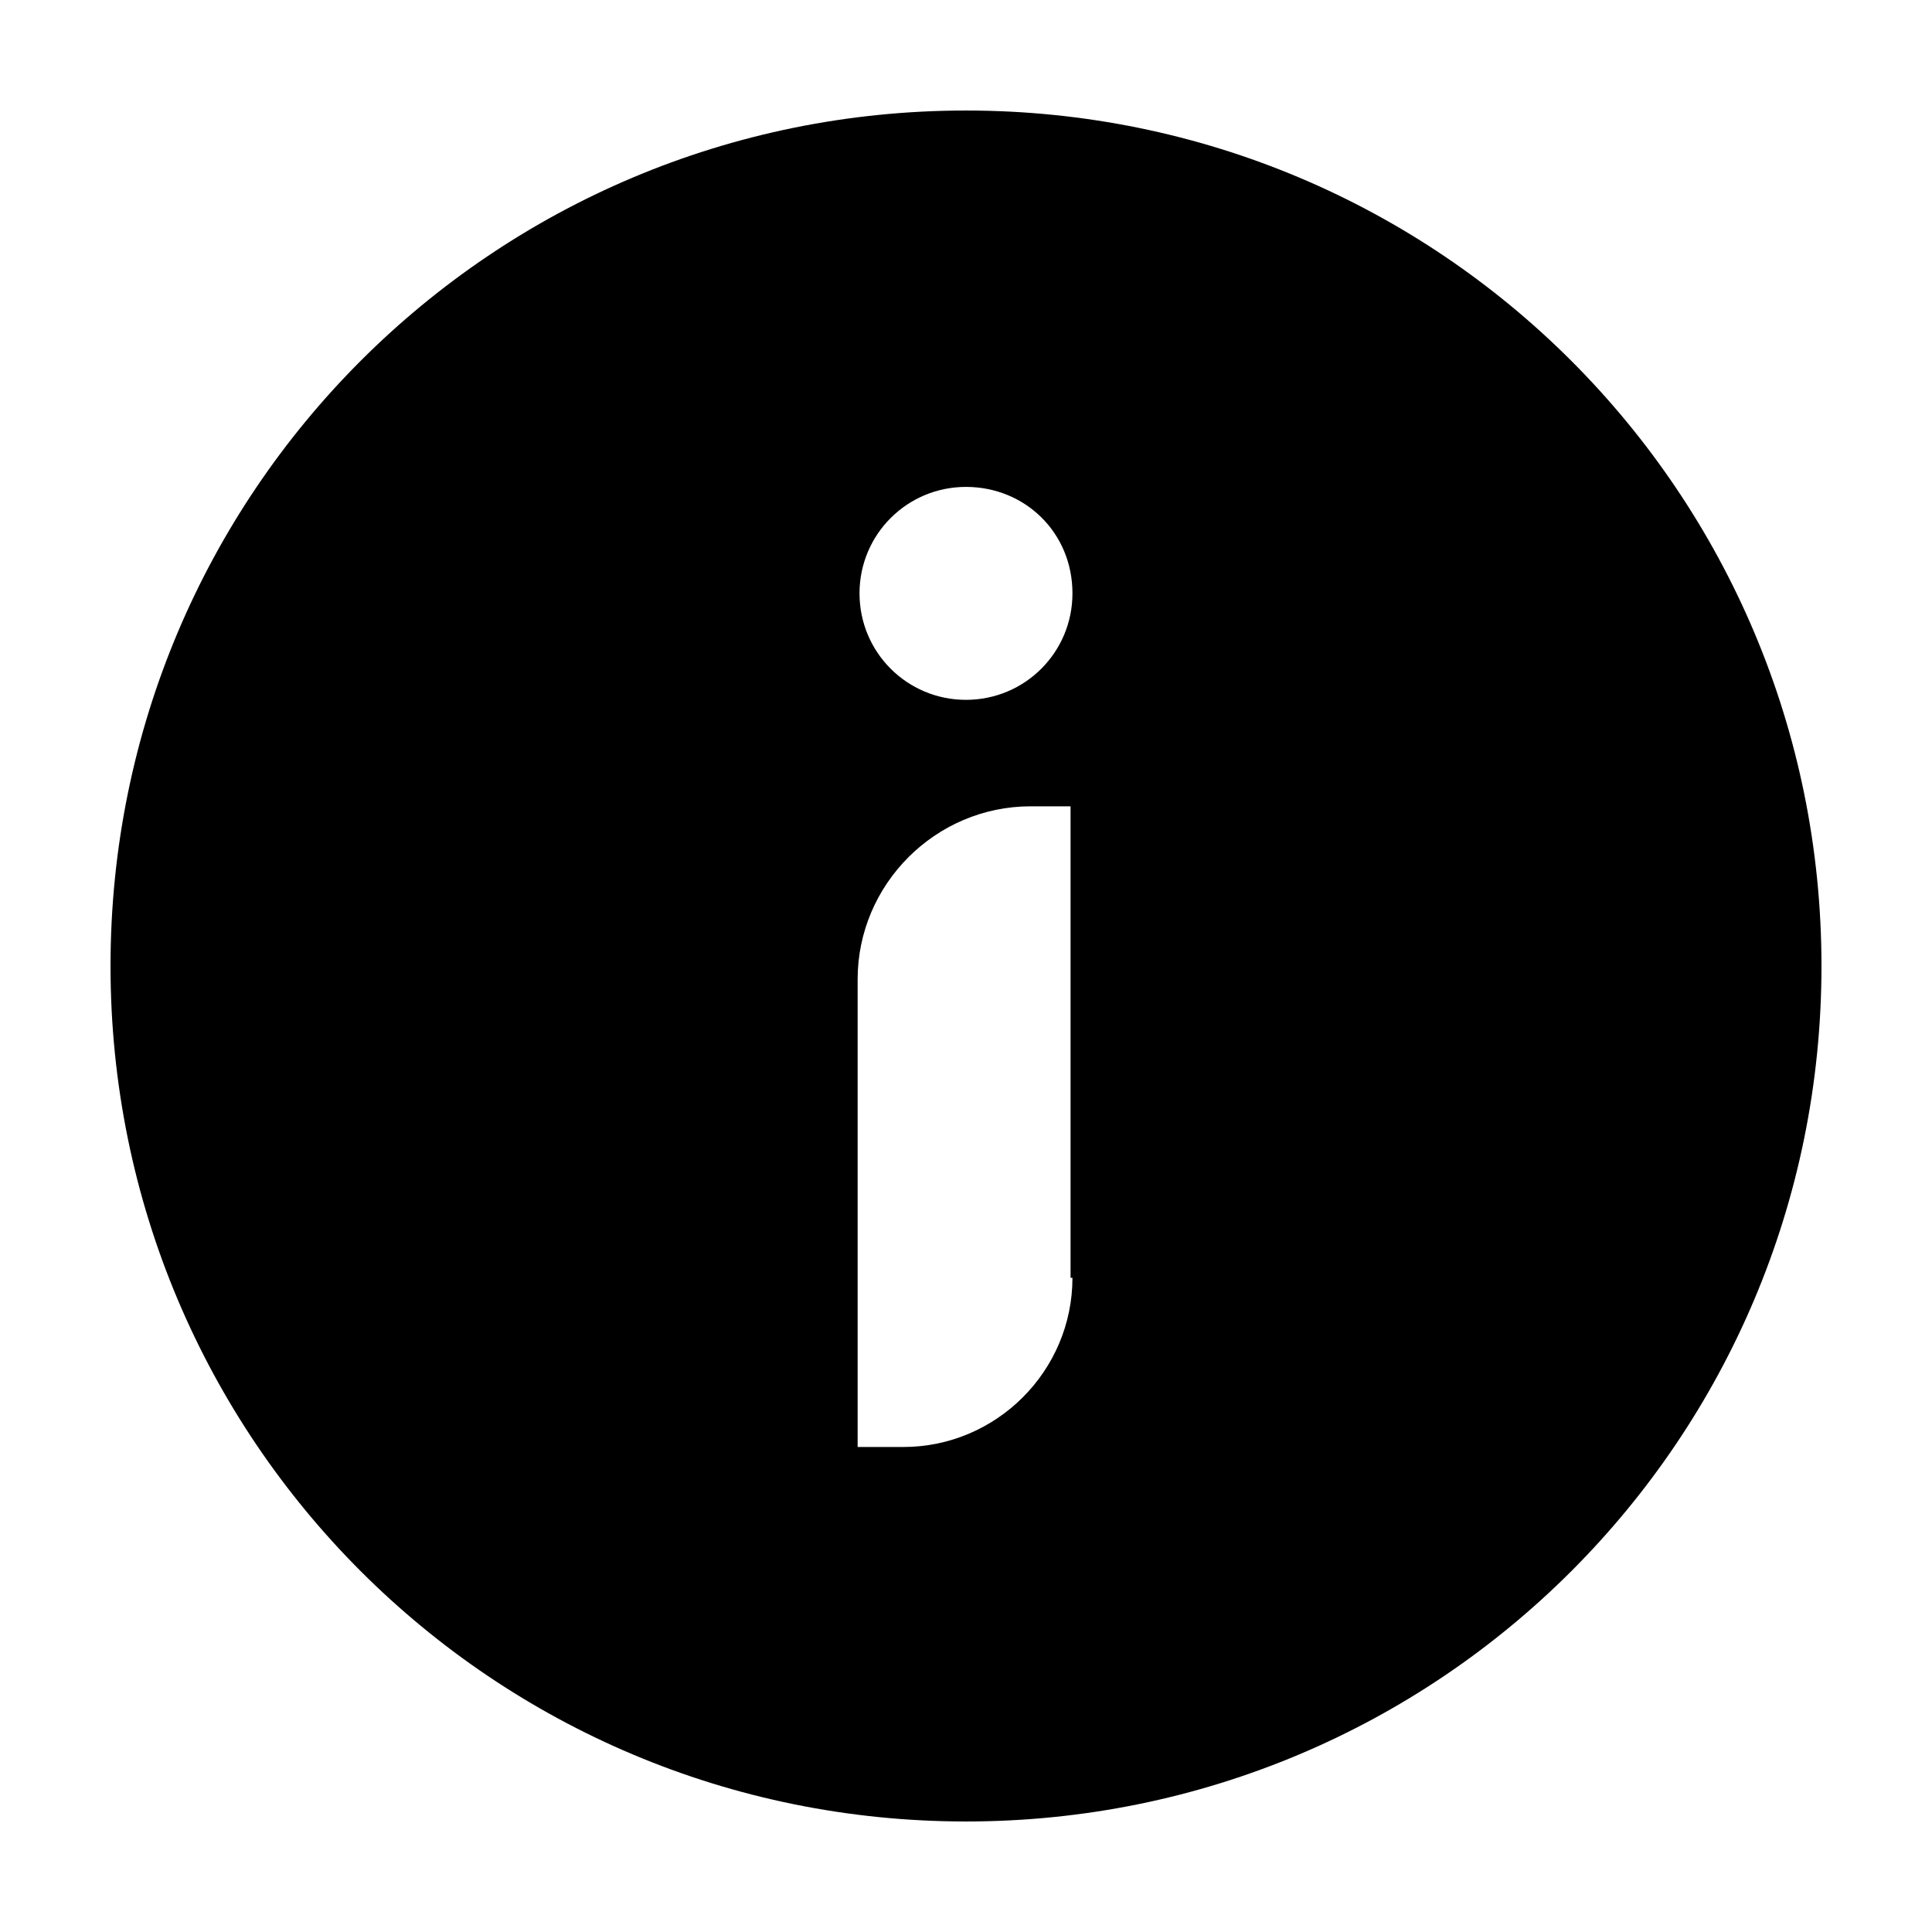 <?xml version="1.0" encoding="UTF-8"?>
<!-- Uploaded to: ICON Repo, www.iconrepo.com, Generator: ICON Repo Mixer Tools -->
<svg fill="#000000" width="800px" height="800px" version="1.1" viewBox="144 144 512 512" xmlns="http://www.w3.org/2000/svg">
 <path d="m400 173.29c-125.45 0-226.71 101.27-226.71 226.71s101.27 226.71 226.71 226.71 226.71-101.27 226.71-226.71c-0.004-125.45-101.27-226.71-226.71-226.71zm28.211 309.34c0 24.688-20.152 44.84-44.84 44.84h-12.09v-123.94c0-25.191 20.656-45.848 45.848-45.848h10.578v124.95zm0-181.38c0 15.617-12.594 28.215-28.215 28.215-15.617 0-28.215-12.594-28.215-28.215 0-15.617 12.594-28.215 28.215-28.215 15.621 0.004 28.215 12.094 28.215 28.215z"/>
</svg>